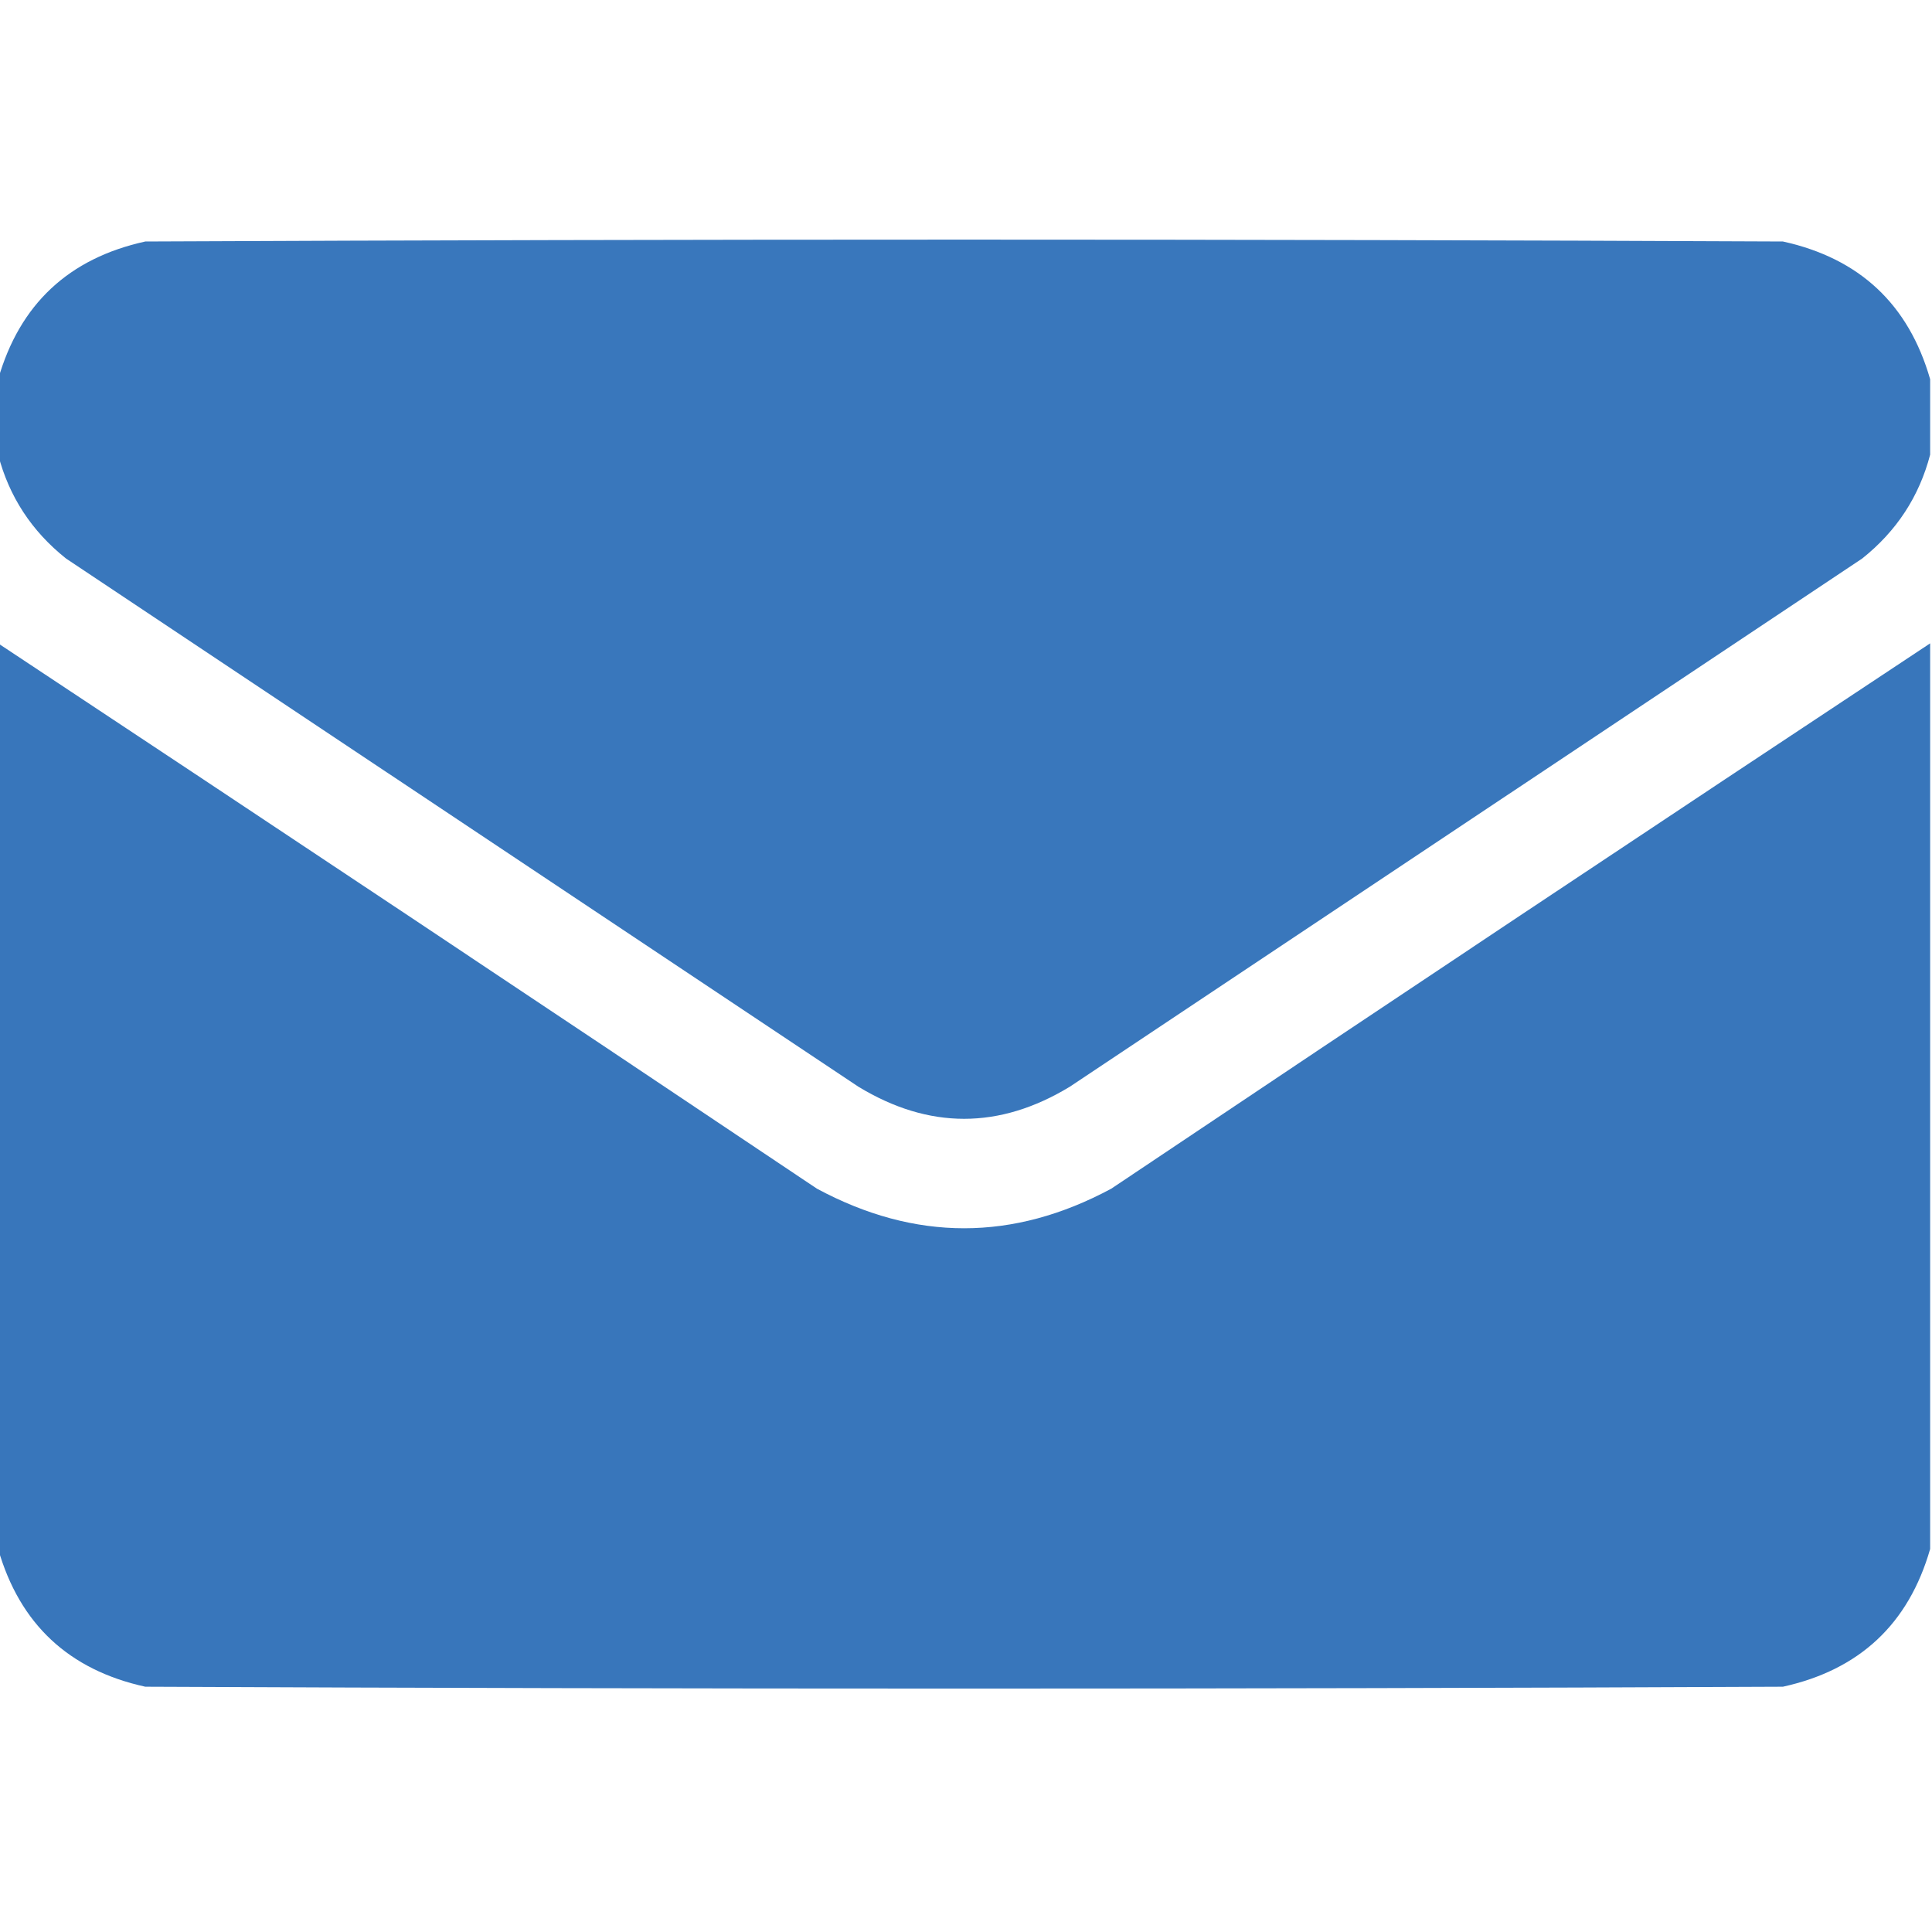 <svg width="24" height="24" viewBox="0 0 24 24" fill="none" xmlns="http://www.w3.org/2000/svg">
<g clip-path="url(#clip0_686_118297)">
<path opacity="0.992" fill-rule="evenodd" clip-rule="evenodd" d="M23.977 4.711C23.977 5.023 23.977 5.336 23.977 5.648C23.841 6.168 23.56 6.598 23.133 6.938C19.852 9.125 16.57 11.312 13.289 13.5C12.414 14.031 11.539 14.031 10.664 13.5C7.383 11.312 4.102 9.125 0.82 6.938C0.393 6.598 0.112 6.168 -0.023 5.648C-0.023 5.336 -0.023 5.023 -0.023 4.711C0.244 3.78 0.853 3.209 1.805 3C8.586 2.969 15.367 2.969 22.148 3C23.099 3.209 23.709 3.779 23.977 4.711Z" fill="#3876BB"/>
<path fill-rule="evenodd" clip-rule="evenodd" d="M-0.023 7.992C3.373 10.24 6.763 12.497 10.148 14.766C11.367 15.422 12.586 15.422 13.805 14.766C17.19 12.497 20.58 10.24 23.977 7.992C23.977 11.742 23.977 15.492 23.977 19.242C23.709 20.174 23.099 20.744 22.148 20.953C15.367 20.984 8.586 20.984 1.805 20.953C0.853 20.744 0.244 20.173 -0.023 19.242C-0.023 15.492 -0.023 11.742 -0.023 7.992Z" fill="#3876BB"/>
</g>
<defs>
<clipPath id="clip0_686_118297">
<rect width="24" height="24" fill="white"/>
</clipPath>
</defs>
</svg>
